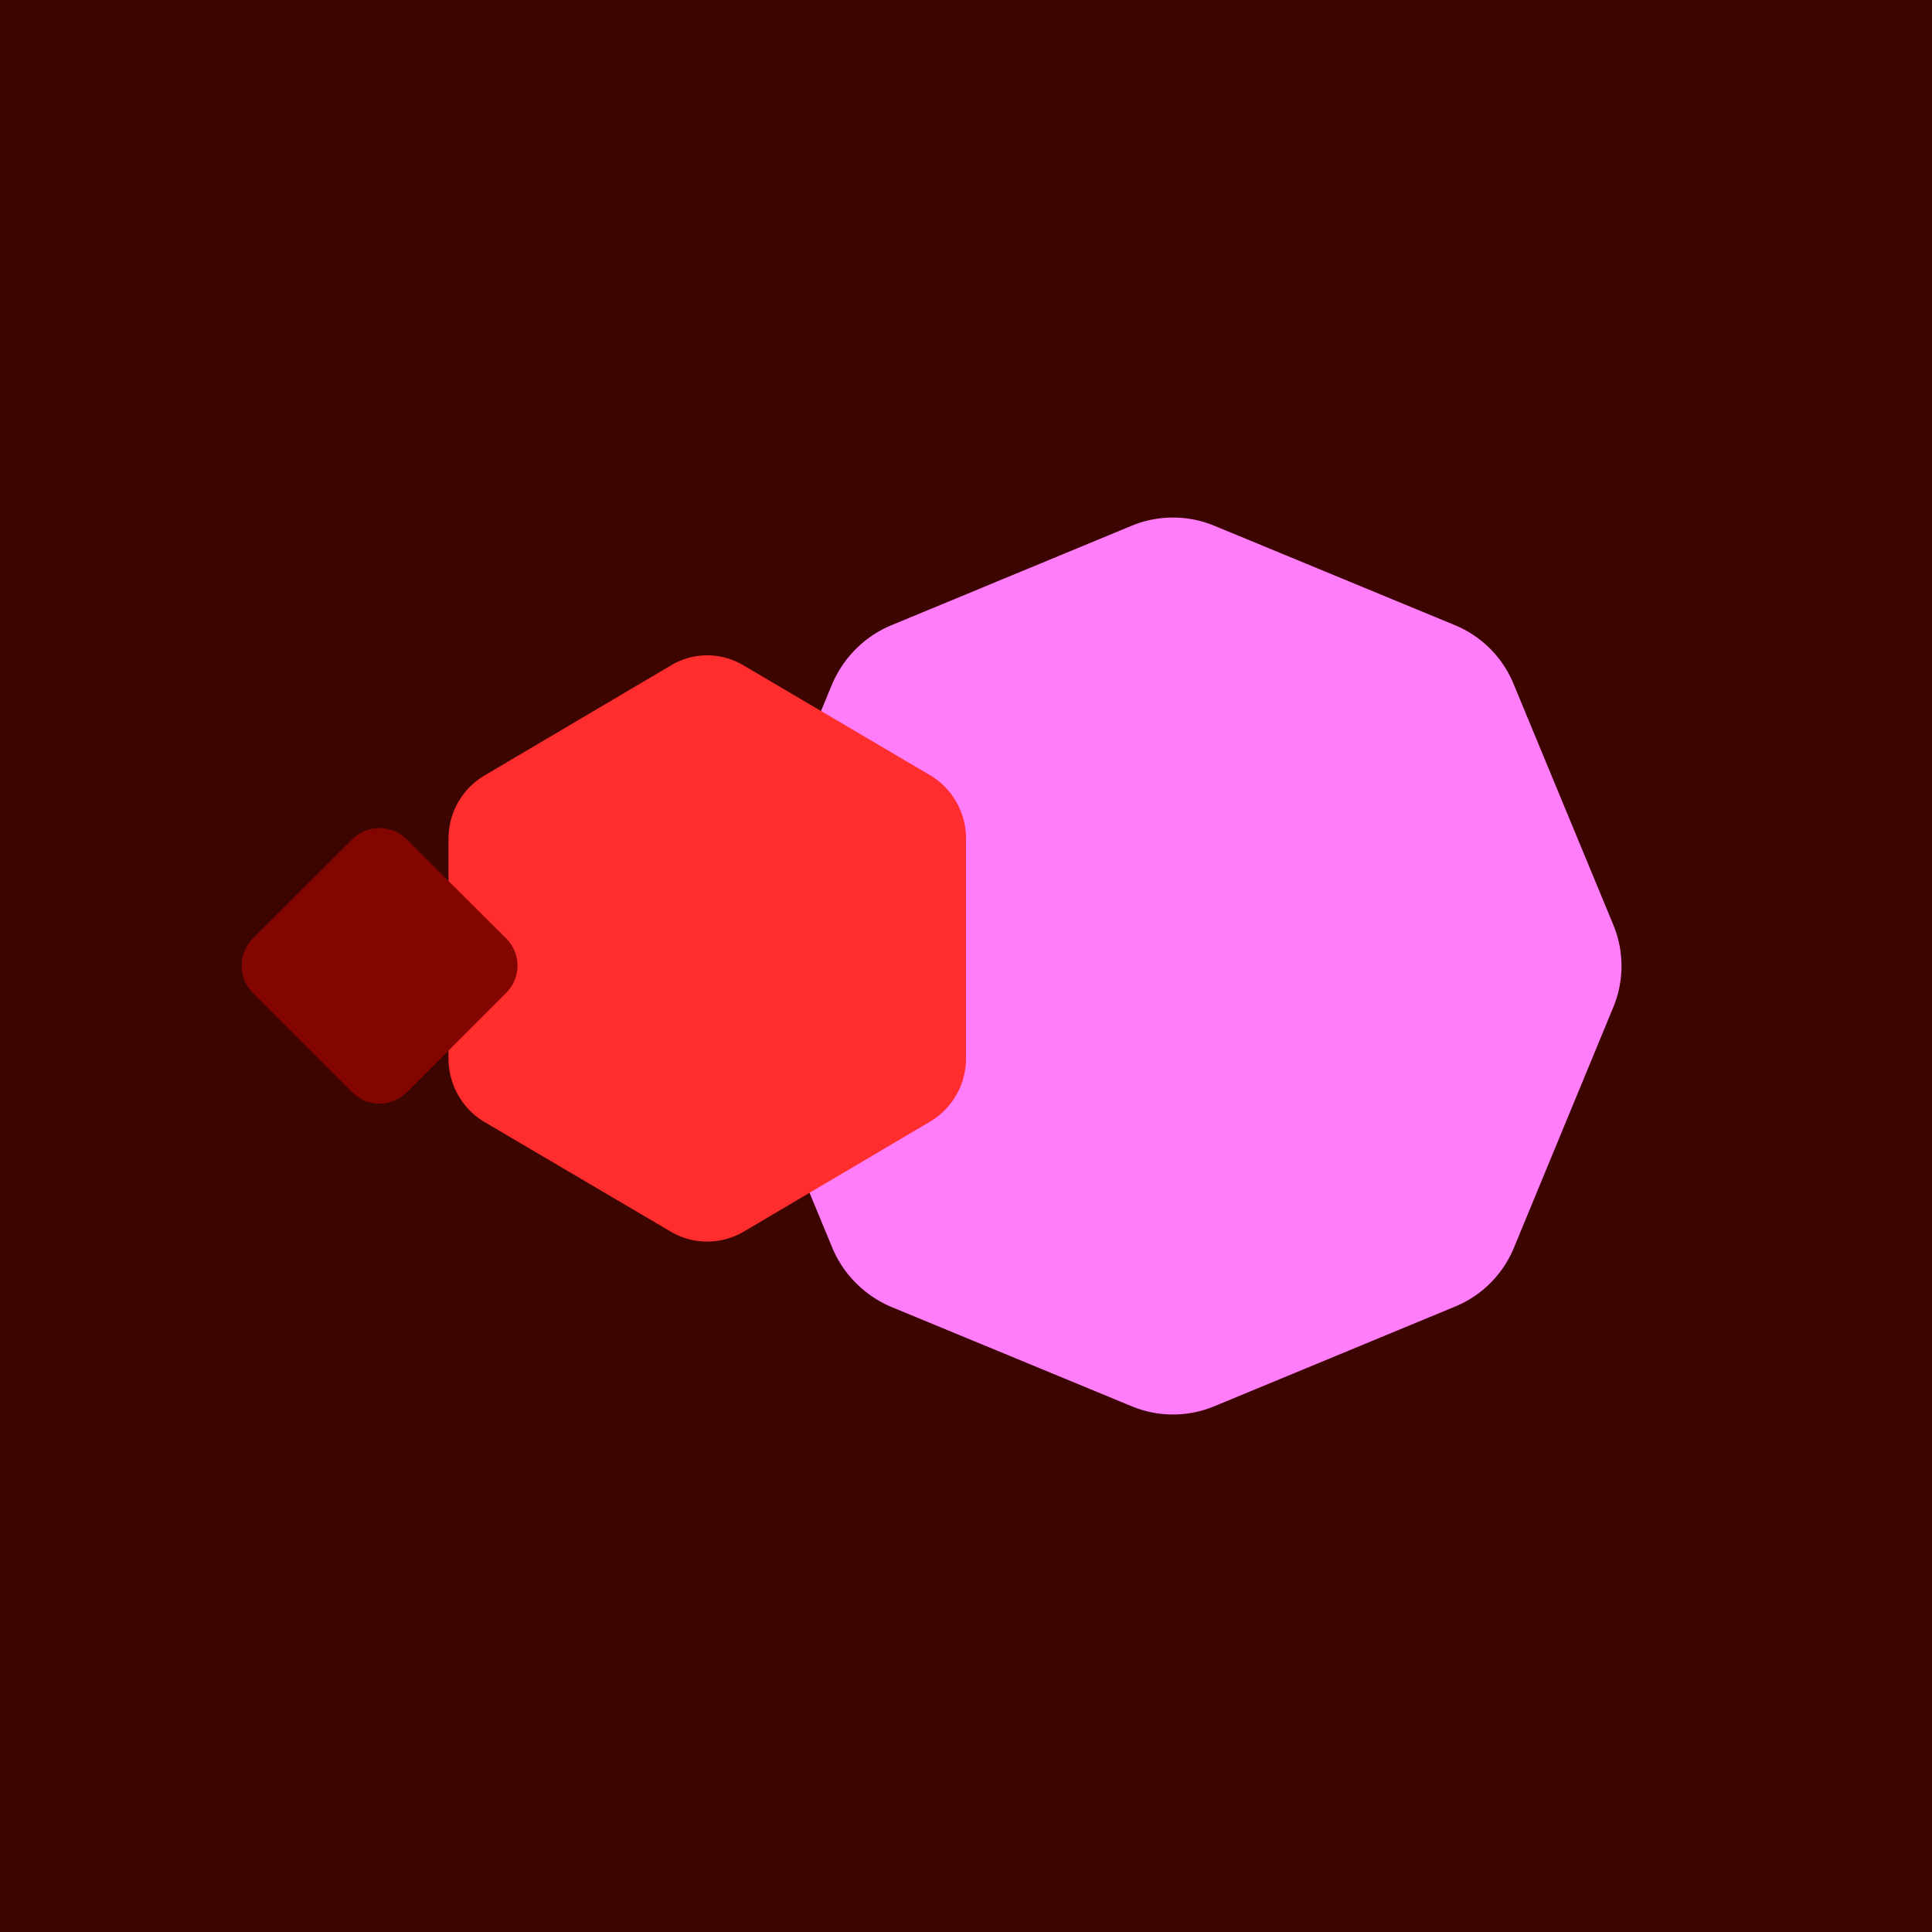 <!-- by TradingView --><svg width="56" height="56" viewBox="0 0 56 56" xmlns="http://www.w3.org/2000/svg"><path fill="#3C0500" d="M0 0h56v56H0z"/><path d="m46.76 26.8-2.89-6.98a3.13 3.13 0 0 0-1.7-1.7l-6.97-2.88a3.14 3.14 0 0 0-2.4 0l-6.98 2.89c-.76.32-1.37.93-1.7 1.7l-2.88 6.97a3.14 3.14 0 0 0 0 2.4l2.89 6.98c.32.76.93 1.37 1.7 1.7l6.97 2.88c.77.32 1.63.32 2.4 0l6.98-2.89a3.13 3.13 0 0 0 1.7-1.7l2.88-6.97c.32-.77.32-1.63 0-2.4Z" fill="#FF7DFA"/><path d="M28 30.7v-6.4c0-.75-.4-1.45-1.04-1.83l-5.42-3.19a2.04 2.04 0 0 0-2.08 0l-5.42 3.2A2.13 2.13 0 0 0 13 24.3v6.38c0 .76.4 1.46 1.04 1.84l5.42 3.19c.64.37 1.44.37 2.08 0l5.42-3.2A2.13 2.13 0 0 0 28 30.7Z" fill="#FF2D2D"/><path d="m14.67 27.2-2.88-2.87a1.12 1.12 0 0 0-1.58 0L7.33 27.2a1.12 1.12 0 0 0 0 1.58l2.88 2.88c.44.44 1.14.44 1.58 0l2.88-2.88c.44-.44.44-1.14 0-1.58Z" fill="#820500"/></svg>